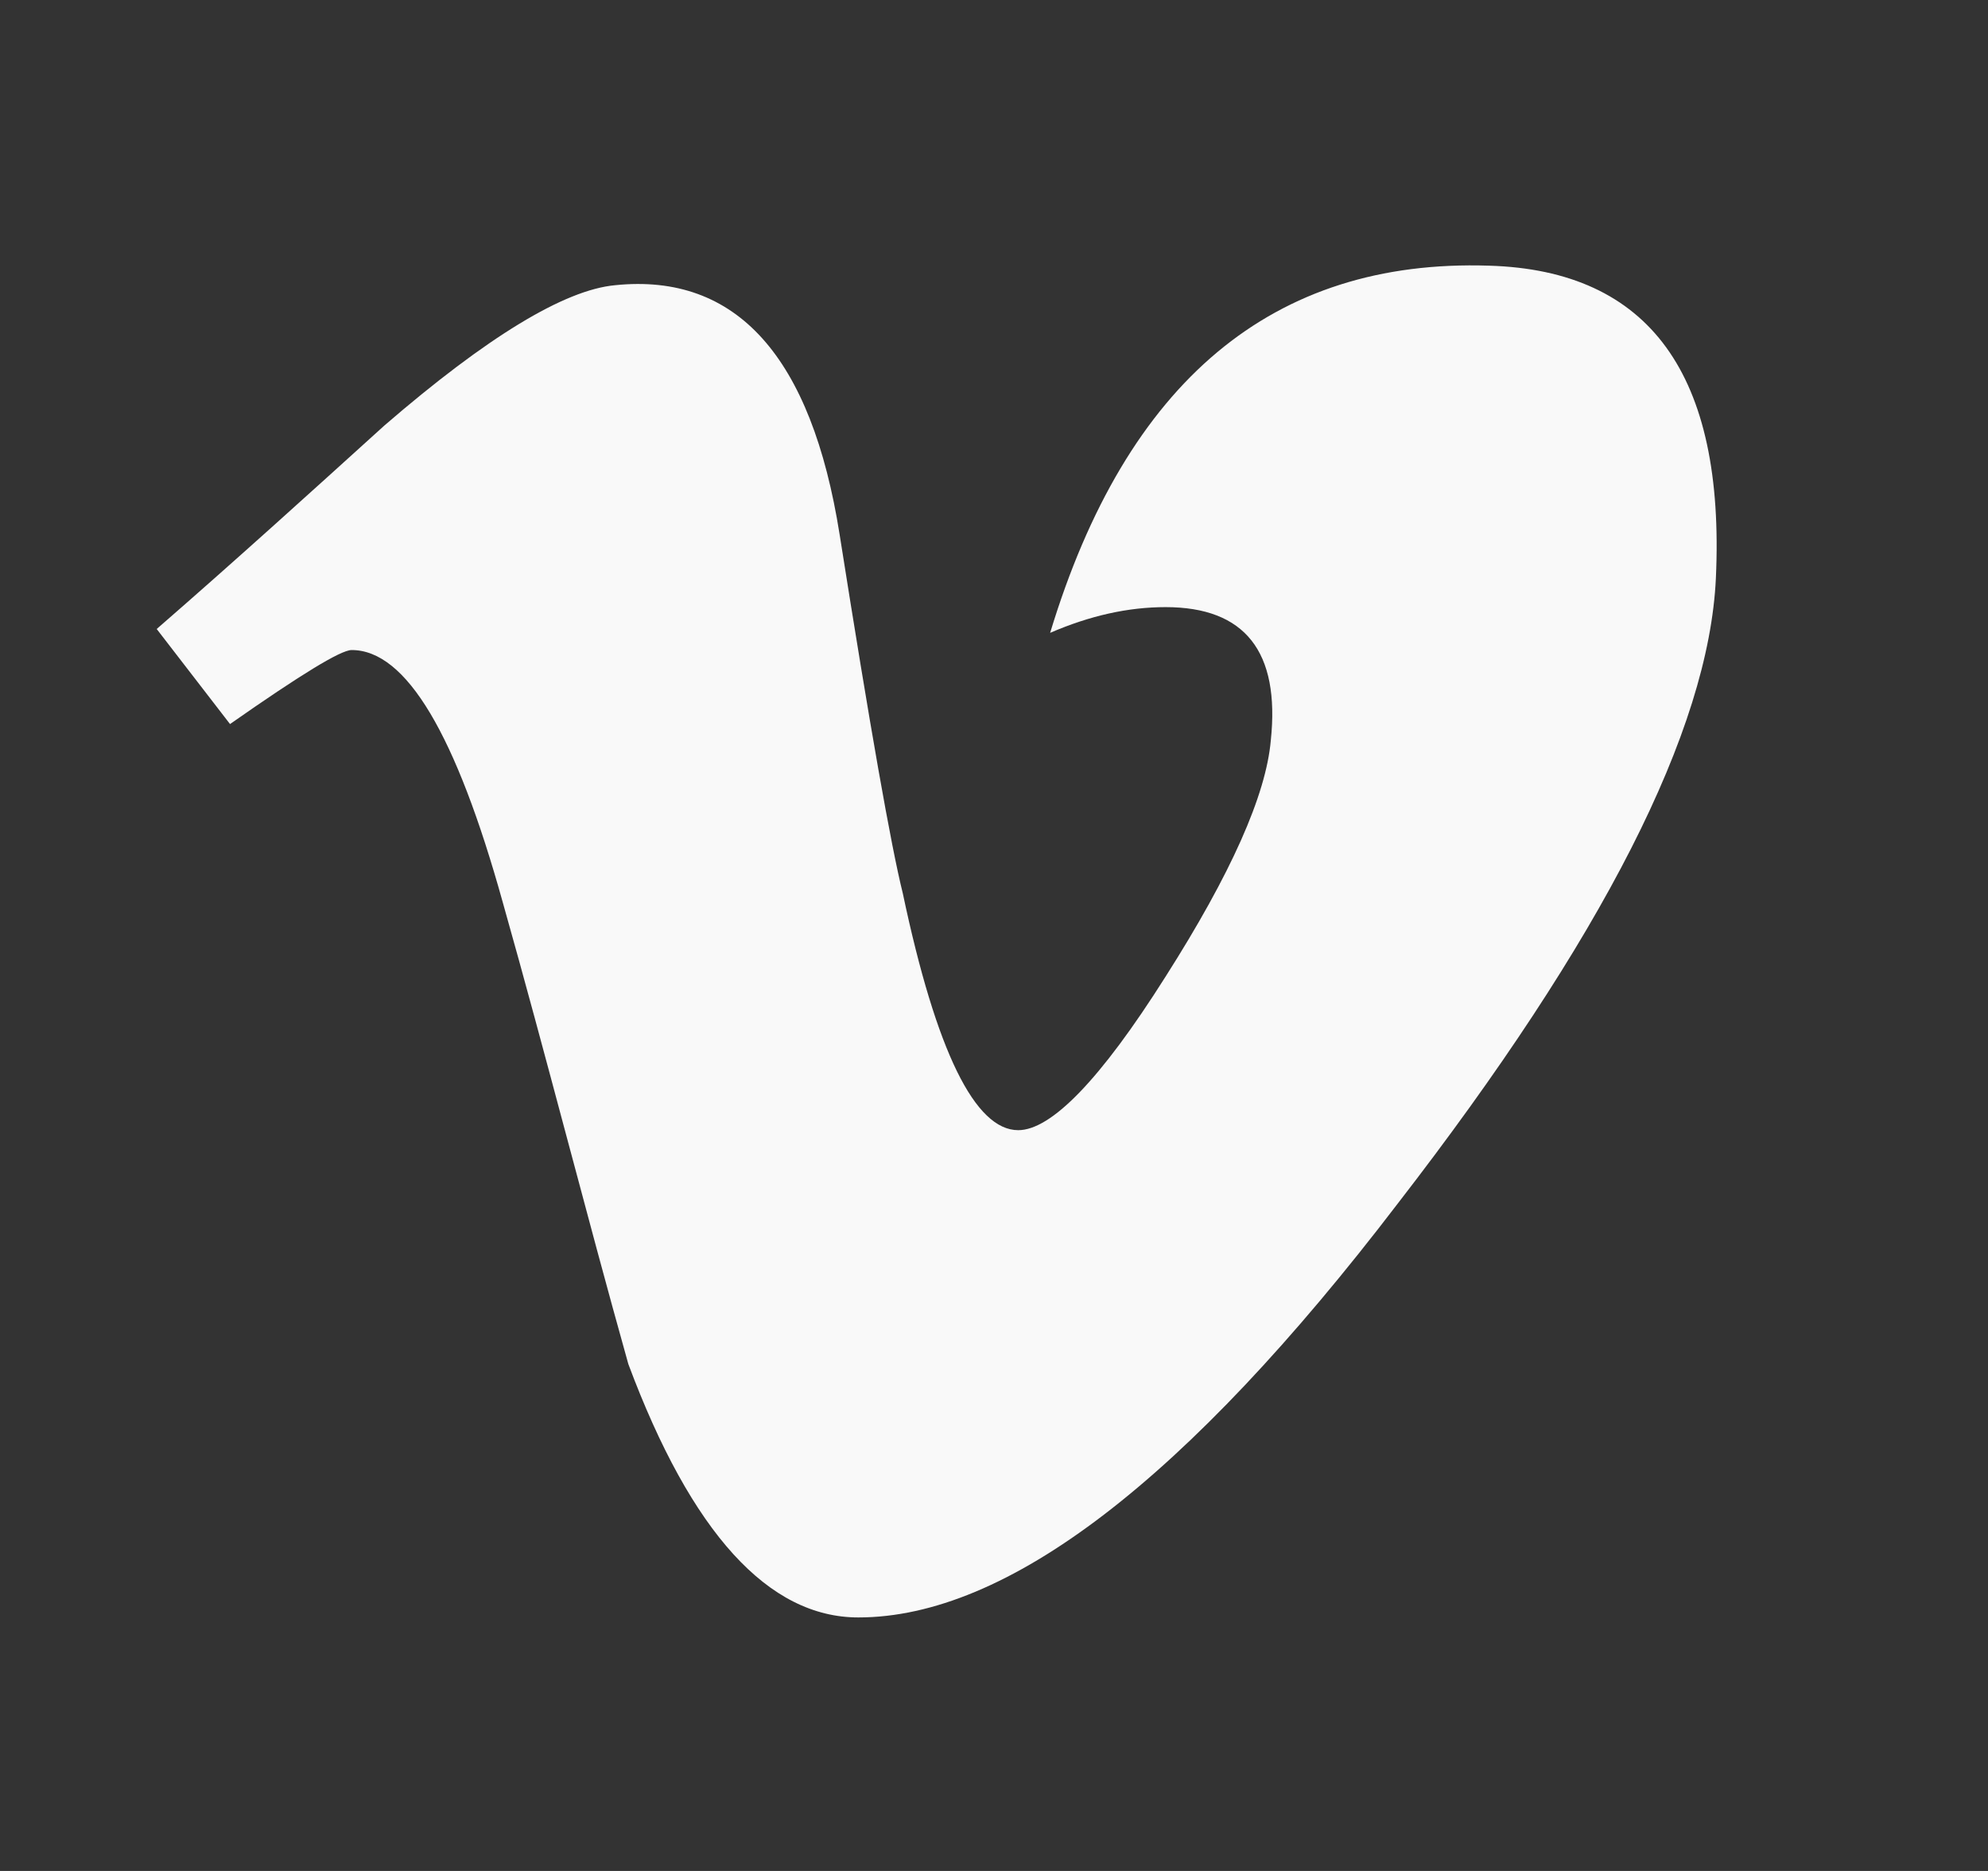 <svg width="17" height="16" viewBox="0 0 17 16" fill="none" xmlns="http://www.w3.org/2000/svg">
<rect x="0" y="0" width="17" height="16" fill="#333333" stroke="none"/>
<path d="M14.673 4.945C14.613 6.245 13.707 8.025 11.953 10.292C10.14 12.665 8.607 13.832 7.34 13.832C6.573 13.832 5.913 13.112 5.373 11.665C5.007 10.359 4.673 9.039 4.3 7.719C3.9 6.279 3.473 5.559 3.007 5.559C2.913 5.559 2.567 5.772 1.967 6.192L1.34 5.379C2.007 4.799 2.647 4.219 3.287 3.639C4.167 2.879 4.827 2.479 5.26 2.439C6.3 2.332 6.94 3.052 7.18 4.572C7.44 6.219 7.62 7.239 7.72 7.639C8.007 8.999 8.34 9.665 8.707 9.665C8.987 9.665 9.407 9.239 9.967 8.352C10.527 7.472 10.826 6.799 10.867 6.332C10.947 5.572 10.646 5.192 9.967 5.192C9.647 5.192 9.32 5.265 8.98 5.412C9.633 3.259 10.886 2.212 12.733 2.272C14.107 2.312 14.753 3.205 14.673 4.945Z" fill="#F9F9F9"/>
</svg>
